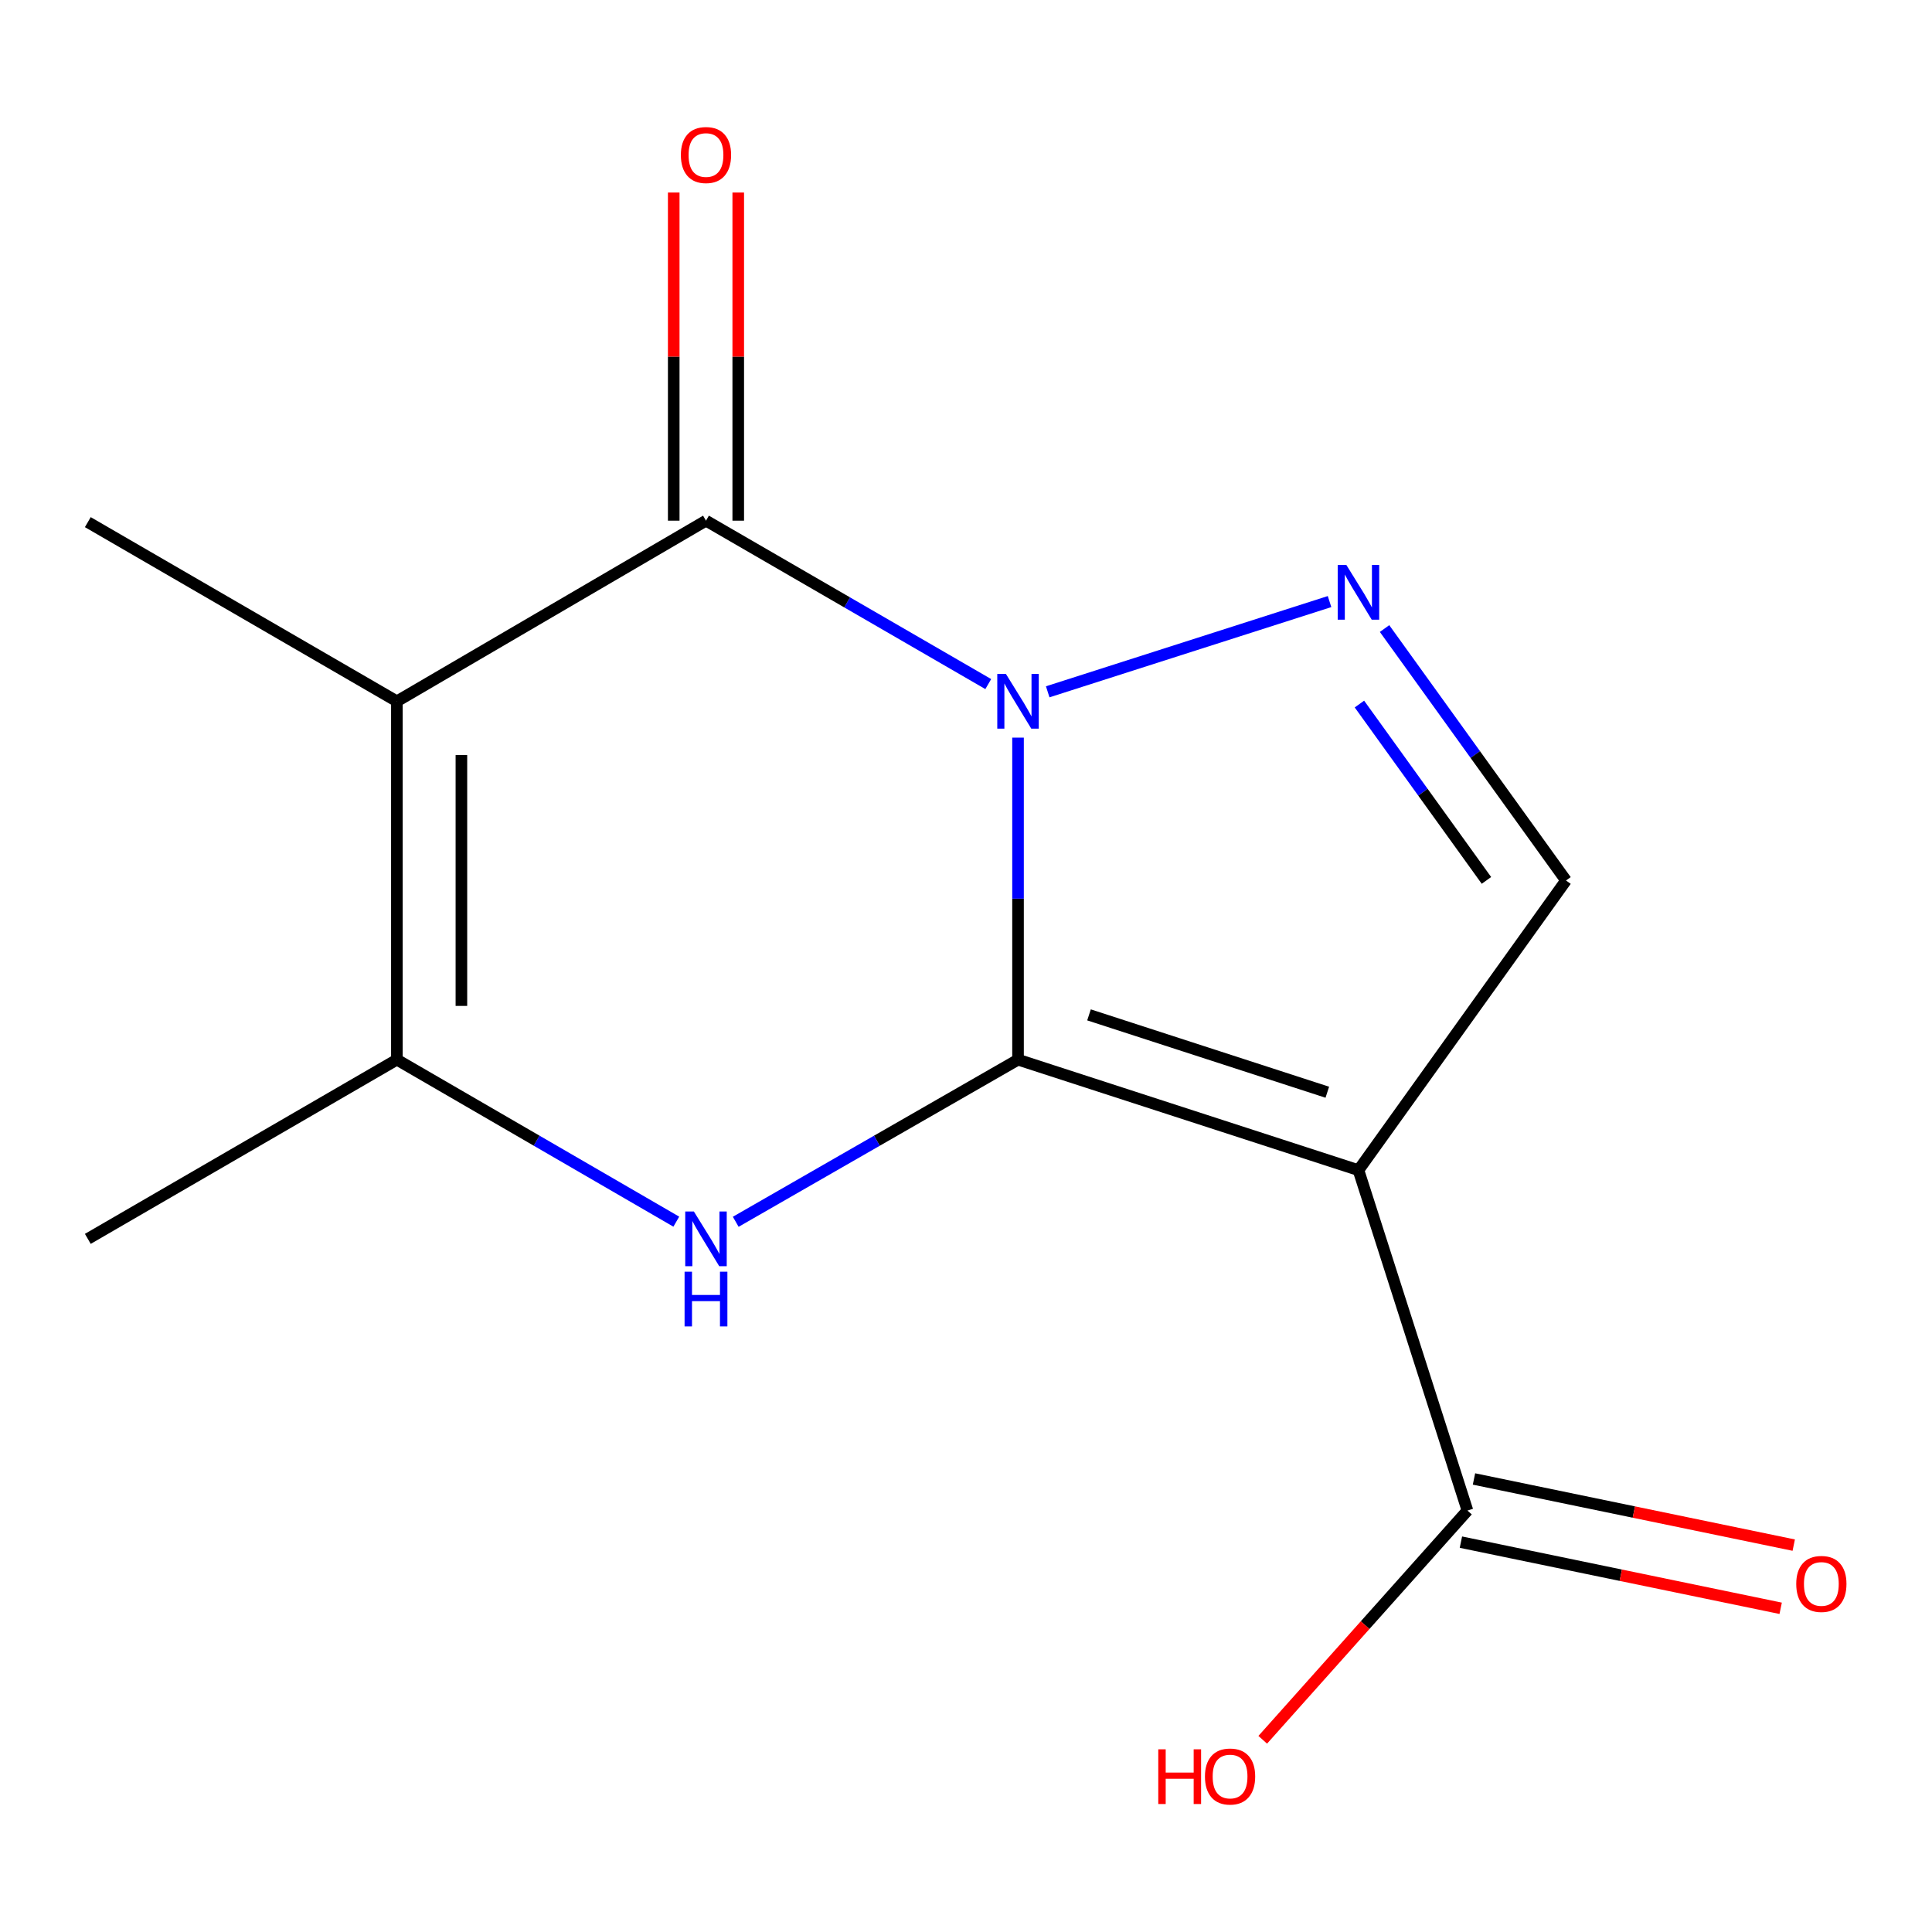 <?xml version='1.0' encoding='iso-8859-1'?>
<svg version='1.1' baseProfile='full'
              xmlns='http://www.w3.org/2000/svg'
                      xmlns:rdkit='http://www.rdkit.org/xml'
                      xmlns:xlink='http://www.w3.org/1999/xlink'
                  xml:space='preserve'
width='1000px' height='1000px' viewBox='0 0 1000 1000'>
<!-- END OF HEADER -->
<rect style='opacity:1.0;fill:#FFFFFF;stroke:none' width='1000' height='1000' x='0' y='0'> </rect>
<path class='bond-0' d='M 526.929,548.48 L 526.929,465.138' style='fill:none;fill-rule:evenodd;stroke:#000000;stroke-width:6px;stroke-linecap:butt;stroke-linejoin:miter;stroke-opacity:1' />
<path class='bond-0' d='M 526.929,465.138 L 526.929,381.796' style='fill:none;fill-rule:evenodd;stroke:#0000FF;stroke-width:6px;stroke-linecap:butt;stroke-linejoin:miter;stroke-opacity:1' />
<path class='bond-1' d='M 526.929,548.48 L 703.133,605.675' style='fill:none;fill-rule:evenodd;stroke:#000000;stroke-width:6px;stroke-linecap:butt;stroke-linejoin:miter;stroke-opacity:1' />
<path class='bond-1' d='M 563.669,525.297 L 687.012,565.334' style='fill:none;fill-rule:evenodd;stroke:#000000;stroke-width:6px;stroke-linecap:butt;stroke-linejoin:miter;stroke-opacity:1' />
<path class='bond-3' d='M 526.929,548.48 L 453.871,590.438' style='fill:none;fill-rule:evenodd;stroke:#000000;stroke-width:6px;stroke-linecap:butt;stroke-linejoin:miter;stroke-opacity:1' />
<path class='bond-3' d='M 453.871,590.438 L 380.813,632.396' style='fill:none;fill-rule:evenodd;stroke:#0000FF;stroke-width:6px;stroke-linecap:butt;stroke-linejoin:miter;stroke-opacity:1' />
<path class='bond-2' d='M 511.523,354.081 L 438.47,311.79' style='fill:none;fill-rule:evenodd;stroke:#0000FF;stroke-width:6px;stroke-linecap:butt;stroke-linejoin:miter;stroke-opacity:1' />
<path class='bond-2' d='M 438.47,311.79 L 365.417,269.498' style='fill:none;fill-rule:evenodd;stroke:#000000;stroke-width:6px;stroke-linecap:butt;stroke-linejoin:miter;stroke-opacity:1' />
<path class='bond-5' d='M 542.294,358.08 L 688.171,311.374' style='fill:none;fill-rule:evenodd;stroke:#0000FF;stroke-width:6px;stroke-linecap:butt;stroke-linejoin:miter;stroke-opacity:1' />
<path class='bond-7' d='M 703.133,605.675 L 810.566,455.74' style='fill:none;fill-rule:evenodd;stroke:#000000;stroke-width:6px;stroke-linecap:butt;stroke-linejoin:miter;stroke-opacity:1' />
<path class='bond-8' d='M 703.133,605.675 L 759.549,781.861' style='fill:none;fill-rule:evenodd;stroke:#000000;stroke-width:6px;stroke-linecap:butt;stroke-linejoin:miter;stroke-opacity:1' />
<path class='bond-9' d='M 382.113,269.498 L 382.113,184.575' style='fill:none;fill-rule:evenodd;stroke:#000000;stroke-width:6px;stroke-linecap:butt;stroke-linejoin:miter;stroke-opacity:1' />
<path class='bond-9' d='M 382.113,184.575 L 382.113,99.653' style='fill:none;fill-rule:evenodd;stroke:#FF0000;stroke-width:6px;stroke-linecap:butt;stroke-linejoin:miter;stroke-opacity:1' />
<path class='bond-9' d='M 348.72,269.498 L 348.72,184.575' style='fill:none;fill-rule:evenodd;stroke:#000000;stroke-width:6px;stroke-linecap:butt;stroke-linejoin:miter;stroke-opacity:1' />
<path class='bond-9' d='M 348.72,184.575 L 348.72,99.653' style='fill:none;fill-rule:evenodd;stroke:#FF0000;stroke-width:6px;stroke-linecap:butt;stroke-linejoin:miter;stroke-opacity:1' />
<path class='bond-15' d='M 365.417,269.498 L 205.426,362.999' style='fill:none;fill-rule:evenodd;stroke:#000000;stroke-width:6px;stroke-linecap:butt;stroke-linejoin:miter;stroke-opacity:1' />
<path class='bond-6' d='M 350.053,632.331 L 277.74,590.406' style='fill:none;fill-rule:evenodd;stroke:#0000FF;stroke-width:6px;stroke-linecap:butt;stroke-linejoin:miter;stroke-opacity:1' />
<path class='bond-6' d='M 277.74,590.406 L 205.426,548.48' style='fill:none;fill-rule:evenodd;stroke:#000000;stroke-width:6px;stroke-linecap:butt;stroke-linejoin:miter;stroke-opacity:1' />
<path class='bond-4' d='M 205.426,362.999 L 205.426,548.48' style='fill:none;fill-rule:evenodd;stroke:#000000;stroke-width:6px;stroke-linecap:butt;stroke-linejoin:miter;stroke-opacity:1' />
<path class='bond-4' d='M 238.82,390.821 L 238.82,520.658' style='fill:none;fill-rule:evenodd;stroke:#000000;stroke-width:6px;stroke-linecap:butt;stroke-linejoin:miter;stroke-opacity:1' />
<path class='bond-11' d='M 205.426,362.999 L 45.455,270.259' style='fill:none;fill-rule:evenodd;stroke:#000000;stroke-width:6px;stroke-linecap:butt;stroke-linejoin:miter;stroke-opacity:1' />
<path class='bond-14' d='M 716.642,325.339 L 763.604,390.539' style='fill:none;fill-rule:evenodd;stroke:#0000FF;stroke-width:6px;stroke-linecap:butt;stroke-linejoin:miter;stroke-opacity:1' />
<path class='bond-14' d='M 763.604,390.539 L 810.566,455.74' style='fill:none;fill-rule:evenodd;stroke:#000000;stroke-width:6px;stroke-linecap:butt;stroke-linejoin:miter;stroke-opacity:1' />
<path class='bond-14' d='M 703.635,364.416 L 736.508,410.056' style='fill:none;fill-rule:evenodd;stroke:#0000FF;stroke-width:6px;stroke-linecap:butt;stroke-linejoin:miter;stroke-opacity:1' />
<path class='bond-14' d='M 736.508,410.056 L 769.382,455.696' style='fill:none;fill-rule:evenodd;stroke:#000000;stroke-width:6px;stroke-linecap:butt;stroke-linejoin:miter;stroke-opacity:1' />
<path class='bond-13' d='M 205.426,548.48 L 45.455,641.239' style='fill:none;fill-rule:evenodd;stroke:#000000;stroke-width:6px;stroke-linecap:butt;stroke-linejoin:miter;stroke-opacity:1' />
<path class='bond-10' d='M 756.166,798.211 L 838.918,815.333' style='fill:none;fill-rule:evenodd;stroke:#000000;stroke-width:6px;stroke-linecap:butt;stroke-linejoin:miter;stroke-opacity:1' />
<path class='bond-10' d='M 838.918,815.333 L 921.67,832.455' style='fill:none;fill-rule:evenodd;stroke:#FF0000;stroke-width:6px;stroke-linecap:butt;stroke-linejoin:miter;stroke-opacity:1' />
<path class='bond-10' d='M 762.932,765.511 L 845.684,782.633' style='fill:none;fill-rule:evenodd;stroke:#000000;stroke-width:6px;stroke-linecap:butt;stroke-linejoin:miter;stroke-opacity:1' />
<path class='bond-10' d='M 845.684,782.633 L 928.436,799.755' style='fill:none;fill-rule:evenodd;stroke:#FF0000;stroke-width:6px;stroke-linecap:butt;stroke-linejoin:miter;stroke-opacity:1' />
<path class='bond-12' d='M 759.549,781.861 L 706.568,841.185' style='fill:none;fill-rule:evenodd;stroke:#000000;stroke-width:6px;stroke-linecap:butt;stroke-linejoin:miter;stroke-opacity:1' />
<path class='bond-12' d='M 706.568,841.185 L 653.588,900.51' style='fill:none;fill-rule:evenodd;stroke:#FF0000;stroke-width:6px;stroke-linecap:butt;stroke-linejoin:miter;stroke-opacity:1' />
<path  class='atom-1' d='M 520.669 348.839
L 529.949 363.839
Q 530.869 365.319, 532.349 367.999
Q 533.829 370.679, 533.909 370.839
L 533.909 348.839
L 537.669 348.839
L 537.669 377.159
L 533.789 377.159
L 523.829 360.759
Q 522.669 358.839, 521.429 356.639
Q 520.229 354.439, 519.869 353.759
L 519.869 377.159
L 516.189 377.159
L 516.189 348.839
L 520.669 348.839
' fill='#0000FF'/>
<path  class='atom-4' d='M 359.157 627.079
L 368.437 642.079
Q 369.357 643.559, 370.837 646.239
Q 372.317 648.919, 372.397 649.079
L 372.397 627.079
L 376.157 627.079
L 376.157 655.399
L 372.277 655.399
L 362.317 638.999
Q 361.157 637.079, 359.917 634.879
Q 358.717 632.679, 358.357 631.999
L 358.357 655.399
L 354.677 655.399
L 354.677 627.079
L 359.157 627.079
' fill='#0000FF'/>
<path  class='atom-4' d='M 354.337 658.231
L 358.177 658.231
L 358.177 670.271
L 372.657 670.271
L 372.657 658.231
L 376.497 658.231
L 376.497 686.551
L 372.657 686.551
L 372.657 673.471
L 358.177 673.471
L 358.177 686.551
L 354.337 686.551
L 354.337 658.231
' fill='#0000FF'/>
<path  class='atom-6' d='M 696.873 292.423
L 706.153 307.423
Q 707.073 308.903, 708.553 311.583
Q 710.033 314.263, 710.113 314.423
L 710.113 292.423
L 713.873 292.423
L 713.873 320.743
L 709.993 320.743
L 700.033 304.343
Q 698.873 302.423, 697.633 300.223
Q 696.433 298.023, 696.073 297.343
L 696.073 320.743
L 692.393 320.743
L 692.393 292.423
L 696.873 292.423
' fill='#0000FF'/>
<path  class='atom-10' d='M 352.417 80.239
Q 352.417 73.439, 355.777 69.639
Q 359.137 65.839, 365.417 65.839
Q 371.697 65.839, 375.057 69.639
Q 378.417 73.439, 378.417 80.239
Q 378.417 87.119, 375.017 91.039
Q 371.617 94.919, 365.417 94.919
Q 359.177 94.919, 355.777 91.039
Q 352.417 87.159, 352.417 80.239
M 365.417 91.719
Q 369.737 91.719, 372.057 88.839
Q 374.417 85.919, 374.417 80.239
Q 374.417 74.679, 372.057 71.879
Q 369.737 69.039, 365.417 69.039
Q 361.097 69.039, 358.737 71.839
Q 356.417 74.639, 356.417 80.239
Q 356.417 85.959, 358.737 88.839
Q 361.097 91.719, 365.417 91.719
' fill='#FF0000'/>
<path  class='atom-11' d='M 929.729 819.842
Q 929.729 813.042, 933.089 809.242
Q 936.449 805.442, 942.729 805.442
Q 949.009 805.442, 952.369 809.242
Q 955.729 813.042, 955.729 819.842
Q 955.729 826.722, 952.329 830.642
Q 948.929 834.522, 942.729 834.522
Q 936.489 834.522, 933.089 830.642
Q 929.729 826.762, 929.729 819.842
M 942.729 831.322
Q 947.049 831.322, 949.369 828.442
Q 951.729 825.522, 951.729 819.842
Q 951.729 814.282, 949.369 811.482
Q 947.049 808.642, 942.729 808.642
Q 938.409 808.642, 936.049 811.442
Q 933.729 814.242, 933.729 819.842
Q 933.729 825.562, 936.049 828.442
Q 938.409 831.322, 942.729 831.322
' fill='#FF0000'/>
<path  class='atom-13' d='M 599.521 905.441
L 603.361 905.441
L 603.361 917.481
L 617.841 917.481
L 617.841 905.441
L 621.681 905.441
L 621.681 933.761
L 617.841 933.761
L 617.841 920.681
L 603.361 920.681
L 603.361 933.761
L 599.521 933.761
L 599.521 905.441
' fill='#FF0000'/>
<path  class='atom-13' d='M 623.681 919.521
Q 623.681 912.721, 627.041 908.921
Q 630.401 905.121, 636.681 905.121
Q 642.961 905.121, 646.321 908.921
Q 649.681 912.721, 649.681 919.521
Q 649.681 926.401, 646.281 930.321
Q 642.881 934.201, 636.681 934.201
Q 630.441 934.201, 627.041 930.321
Q 623.681 926.441, 623.681 919.521
M 636.681 931.001
Q 641.001 931.001, 643.321 928.121
Q 645.681 925.201, 645.681 919.521
Q 645.681 913.961, 643.321 911.161
Q 641.001 908.321, 636.681 908.321
Q 632.361 908.321, 630.001 911.121
Q 627.681 913.921, 627.681 919.521
Q 627.681 925.241, 630.001 928.121
Q 632.361 931.001, 636.681 931.001
' fill='#FF0000'/>
</svg>
